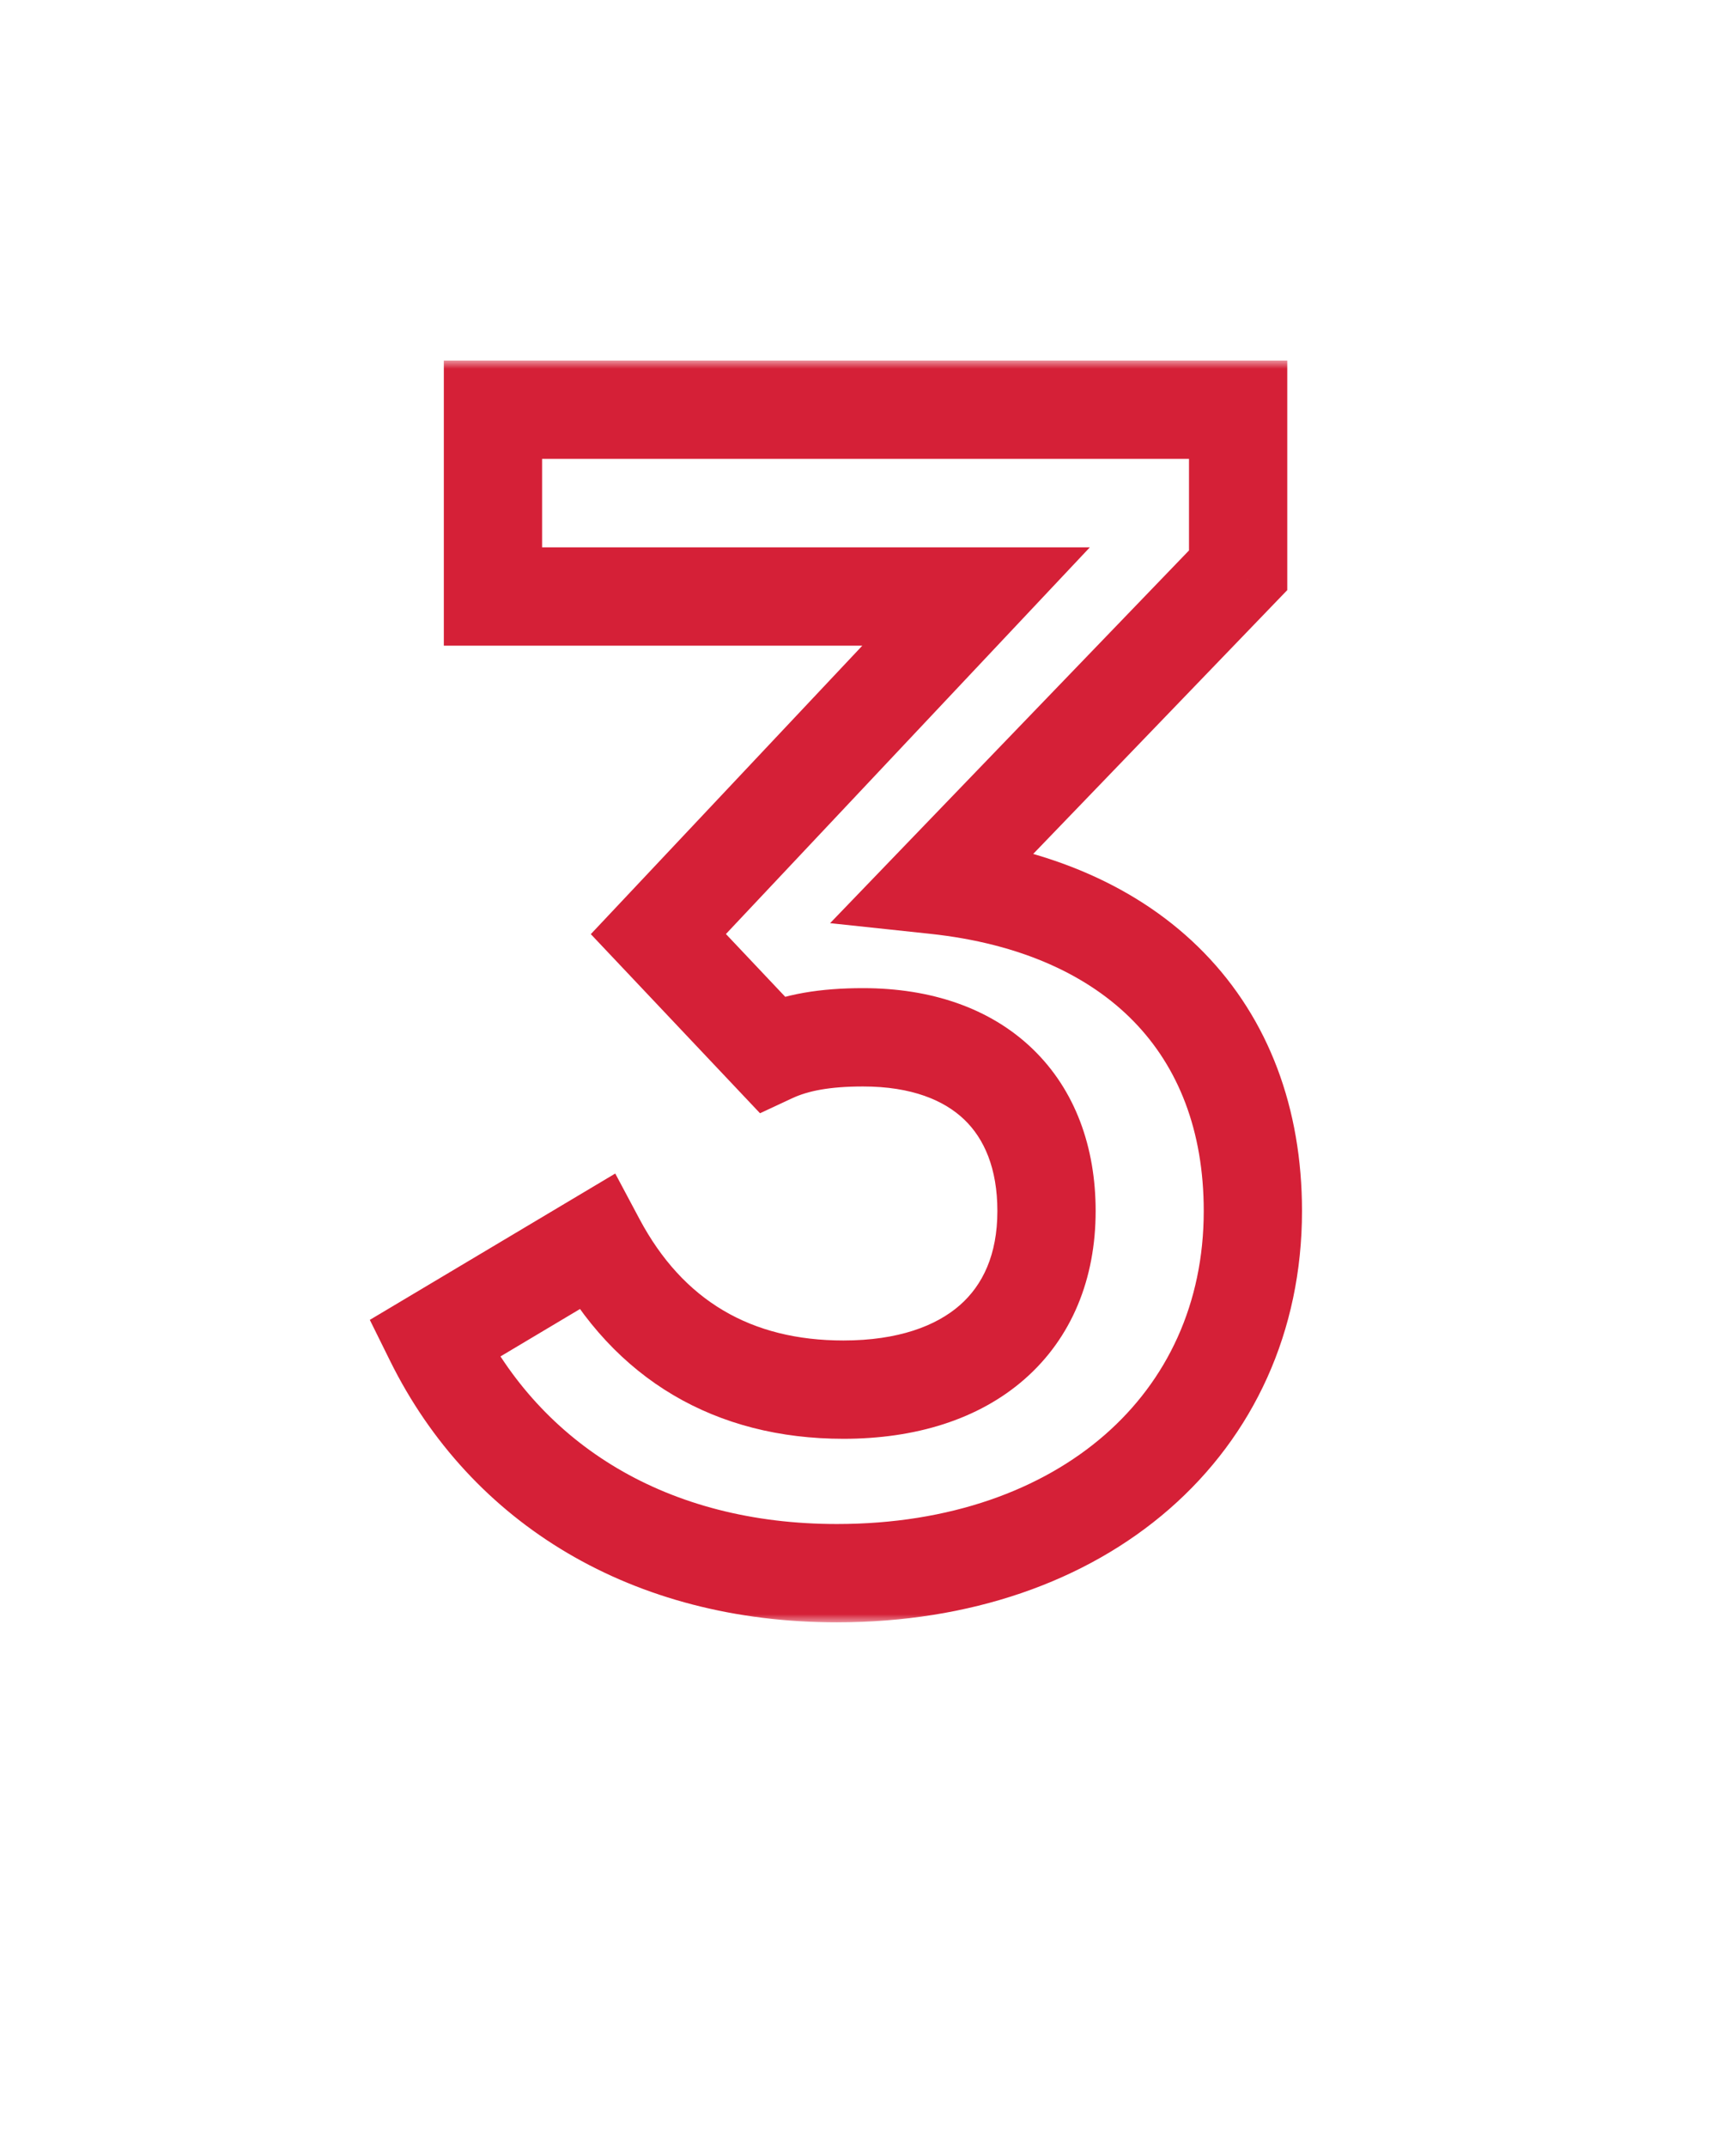 <?xml version="1.0" encoding="UTF-8"?> <svg xmlns="http://www.w3.org/2000/svg" width="106" height="131" viewBox="0 0 106 131" fill="none"><mask id="path-1-outside-1_4277_11288" maskUnits="userSpaceOnUse" x="22" y="22" width="58" height="77" fill="black"><rect fill="white" x="22" y="22" width="58" height="77"></rect><path d="M36.4 75.8C39.6 81.8 44.8 84.8 51.5 84.8C59.2 84.8 63.9 80.7 63.9 73.9C63.9 67.4 59.8 63.3 52.7 63.3C50.4 63.3 48.6 63.6 47.1 64.3L40.2 57L59.6 36.4H30.1V25H75.6V34.8L57.1 54C69.3 55.3 76.5 62.7 76.5 73.9C76.5 86.9 66.1 96 51.1 96C39.7 96 30.9 90.6 26.5 81.7L36.4 75.8Z"></path></mask><path d="M36.4 75.8L39.047 74.388L37.567 71.612L34.864 73.223L36.4 75.8ZM47.1 64.3L44.92 66.361L46.407 67.934L48.369 67.019L47.1 64.3ZM40.2 57L38.016 54.943L36.075 57.004L38.02 59.061L40.2 57ZM59.6 36.4L61.784 38.457L66.546 33.4H59.6V36.4ZM30.1 36.4H27.1V39.4H30.1V36.4ZM30.1 25V22H27.1V25H30.1ZM75.6 25H78.6V22H75.6V25ZM75.6 34.8L77.76 36.882L78.6 36.01V34.8H75.6ZM57.1 54L54.94 51.918L50.686 56.334L56.782 56.983L57.1 54ZM26.5 81.7L24.964 79.123L22.581 80.543L23.811 83.029L26.5 81.7ZM33.753 77.212C37.489 84.216 43.723 87.8 51.5 87.8V81.8C45.877 81.8 41.711 79.384 39.047 74.388L33.753 77.212ZM51.5 87.8C55.858 87.8 59.735 86.638 62.566 84.155C65.446 81.629 66.9 78.032 66.9 73.9H60.9C60.9 76.568 60.004 78.421 58.609 79.645C57.165 80.912 54.843 81.8 51.5 81.8V87.8ZM66.9 73.9C66.9 70.007 65.657 66.512 63.041 63.999C60.438 61.499 56.821 60.3 52.7 60.3V66.3C55.679 66.3 57.662 67.151 58.884 68.326C60.093 69.488 60.9 71.293 60.9 73.9H66.9ZM52.7 60.3C50.162 60.3 47.877 60.627 45.831 61.581L48.369 67.019C49.323 66.573 50.638 66.3 52.7 66.3V60.3ZM49.28 62.239L42.38 54.939L38.02 59.061L44.92 66.361L49.28 62.239ZM42.384 59.057L61.784 38.457L57.416 34.343L38.016 54.943L42.384 59.057ZM59.6 33.4H30.1V39.4H59.6V33.4ZM33.1 36.4V25H27.1V36.4H33.1ZM30.1 28H75.6V22H30.1V28ZM72.6 25V34.8H78.6V25H72.6ZM73.44 32.718L54.94 51.918L59.26 56.082L77.76 36.882L73.44 32.718ZM56.782 56.983C62.355 57.577 66.496 59.529 69.226 62.331C71.933 65.109 73.5 68.972 73.5 73.9H79.5C79.5 67.628 77.467 62.191 73.524 58.144C69.604 54.121 64.045 51.723 57.418 51.017L56.782 56.983ZM73.5 73.9C73.5 79.547 71.264 84.242 67.454 87.563C63.614 90.91 58.002 93 51.1 93V99C59.198 99 66.287 96.54 71.396 92.087C76.535 87.608 79.5 81.253 79.5 73.9H73.5ZM51.1 93C40.731 93 33.037 88.153 29.189 80.371L23.811 83.029C28.763 93.047 38.669 99 51.1 99V93ZM28.036 84.277L37.936 78.377L34.864 73.223L24.964 79.123L28.036 84.277Z" fill="#D52037" mask="url(#path-1-outside-1_4277_11288)"></path></svg> 
